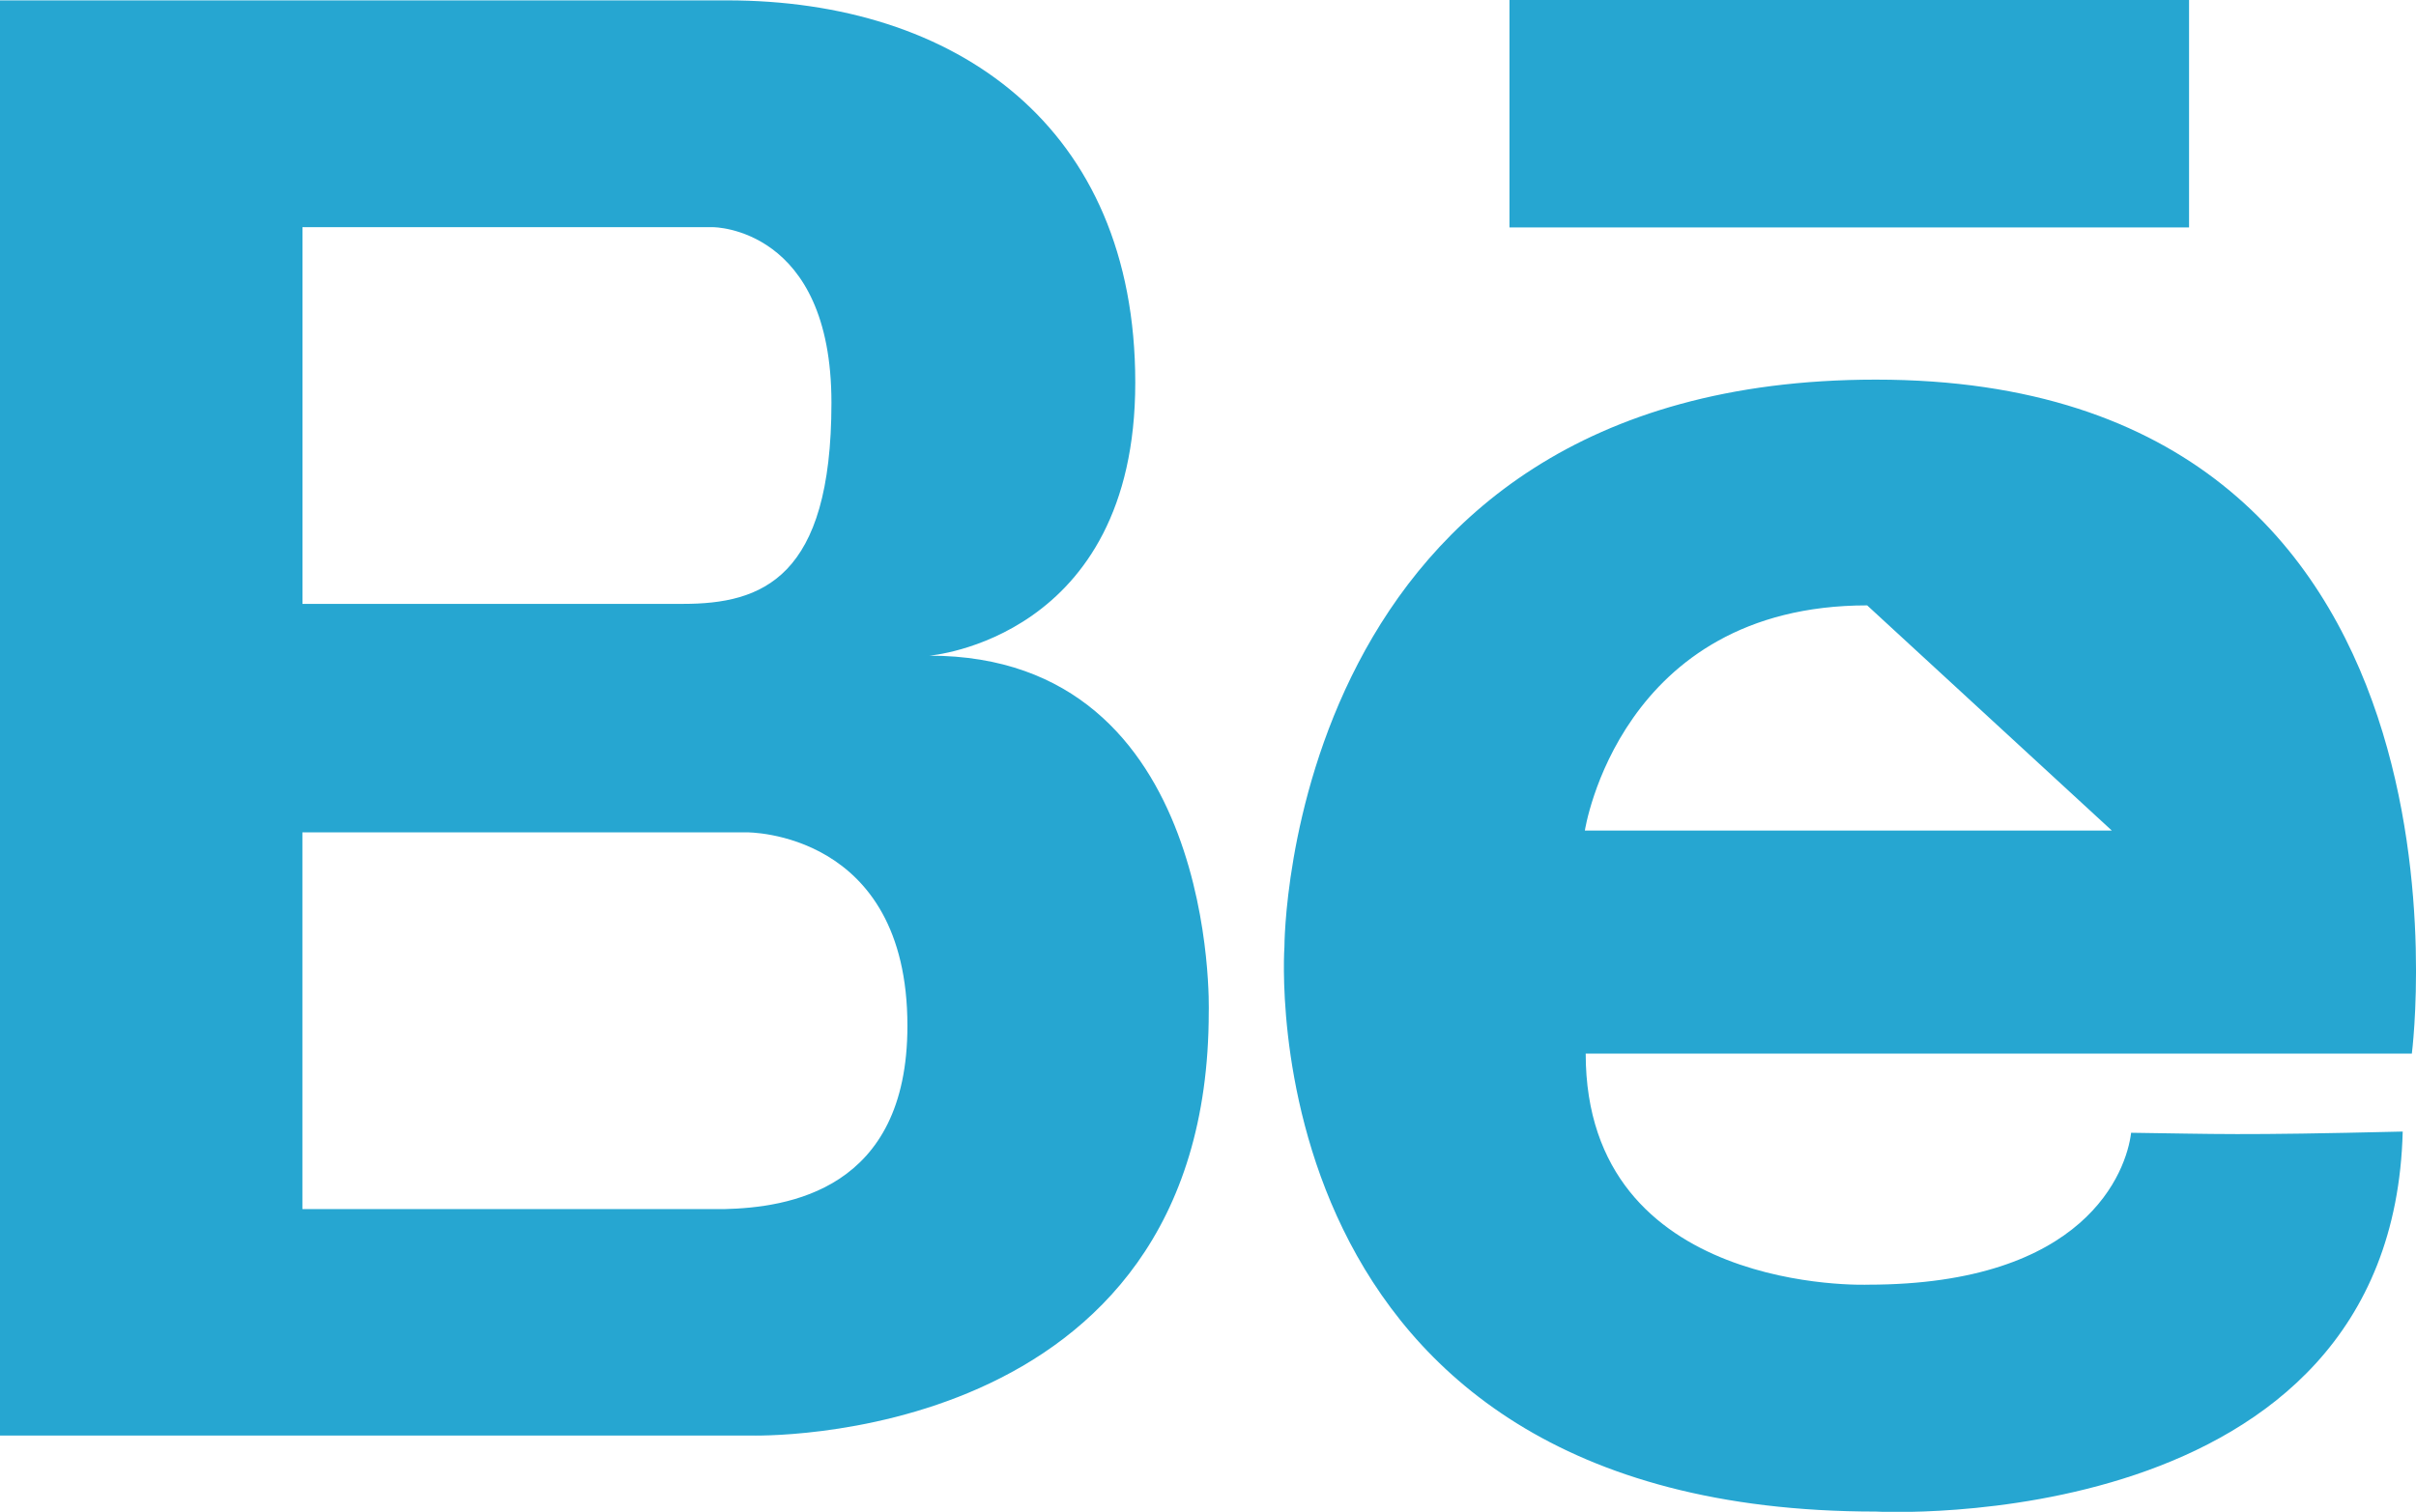 <svg xmlns="http://www.w3.org/2000/svg" width="31.99" height="20.023"><path fill="#26A6D1" d="M12.305 8.684s2.727-.216 2.727-3.617-2.384-5.062-5.404-5.062h-9.628v19.008h9.938s6.067.191 6.067-5.611c.001.001.141-4.718-3.7-4.718zm-8.3-5.675h5.439s1.565 0 1.565 2.325c0 2.327-.921 2.664-1.964 2.664h-5.04v-4.989zm5.583 13.005h-5.584v-4.99h5.882s2.129-.025 2.129 2.562c.001 2.184-1.59 2.408-2.427 2.428zm19.397-16.014h-8.998v3.012h8.998v-3.012zm-4.146 5.028c-7.84 0-7.832 7.513-7.832 7.513s-.54 7.479 7.832 7.479c0 0 6.838.375 6.975-5.033-2.221.053-2.436.031-3.596.016-.062.51-.596 2.012-3.486 2.012 0 0-3.736.141-3.736-3.061h10.939c0-.001 1.156-8.926-7.096-8.926zm-3.854 5.972s.457-2.982 3.738-2.982l3.239 2.982h-6.977z"/></svg>